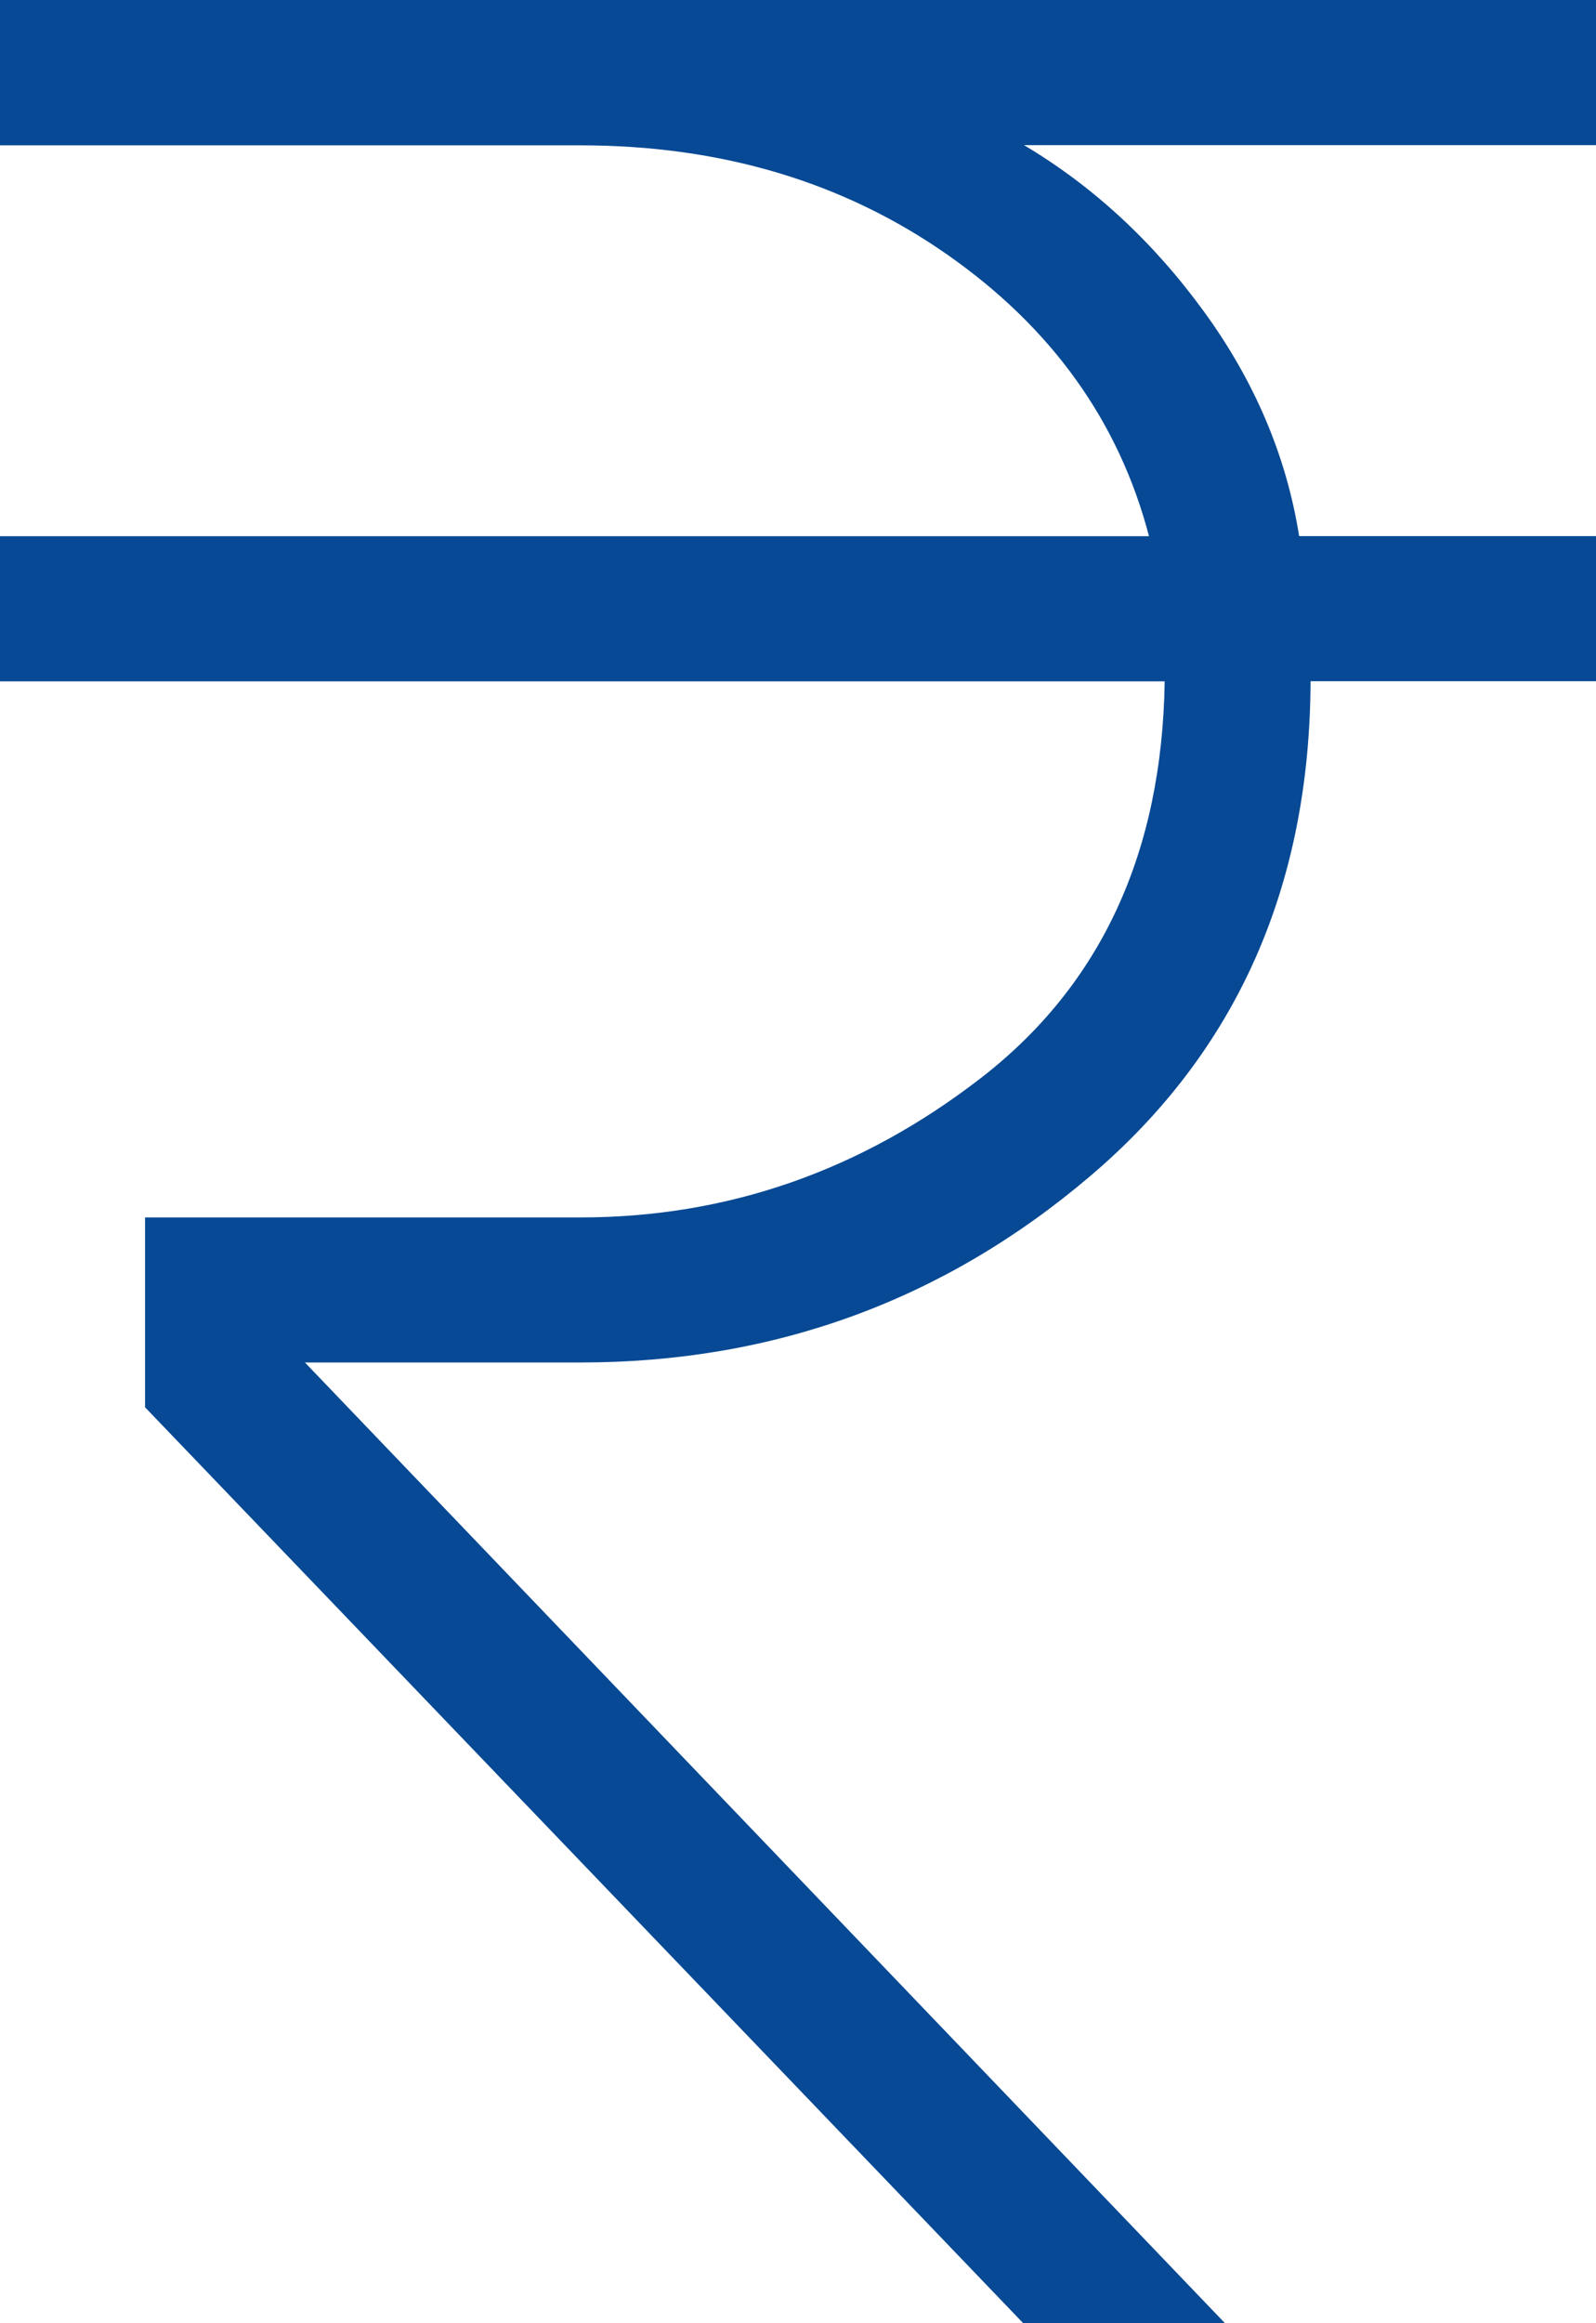<?xml version="1.0" encoding="UTF-8"?>
<svg id="Layer_2" data-name="Layer 2" xmlns="http://www.w3.org/2000/svg" viewBox="0 0 171.88 250">
  <defs>
    <style>
      .cls-1 {
        fill: #074994;
      }
    </style>
  </defs>
  <g id="Layer_1-2" data-name="Layer 1">
    <path class="cls-1" d="M110.19,250L15.62,151.44v-20.43h46.88c15.8,0,30.17-4.99,43.11-14.98,12.93-9.99,19.54-24.23,19.82-42.71H0v-15.62h123.74c-3.23-12.32-10.45-22.41-21.68-30.27-11.23-7.86-24.42-11.79-39.56-11.79H0V0h171.88v15.62h-61.6c7.45,4.43,13.91,10.4,19.38,17.91,5.47,7.51,8.88,15.56,10.25,24.16h31.97v15.62h-30.74c-.08,22.14-7.99,39.89-23.74,53.26-15.74,13.37-34.04,20.05-54.9,20.05h-29.66l99.07,103.37h-21.72Z"/>
  </g>
</svg>